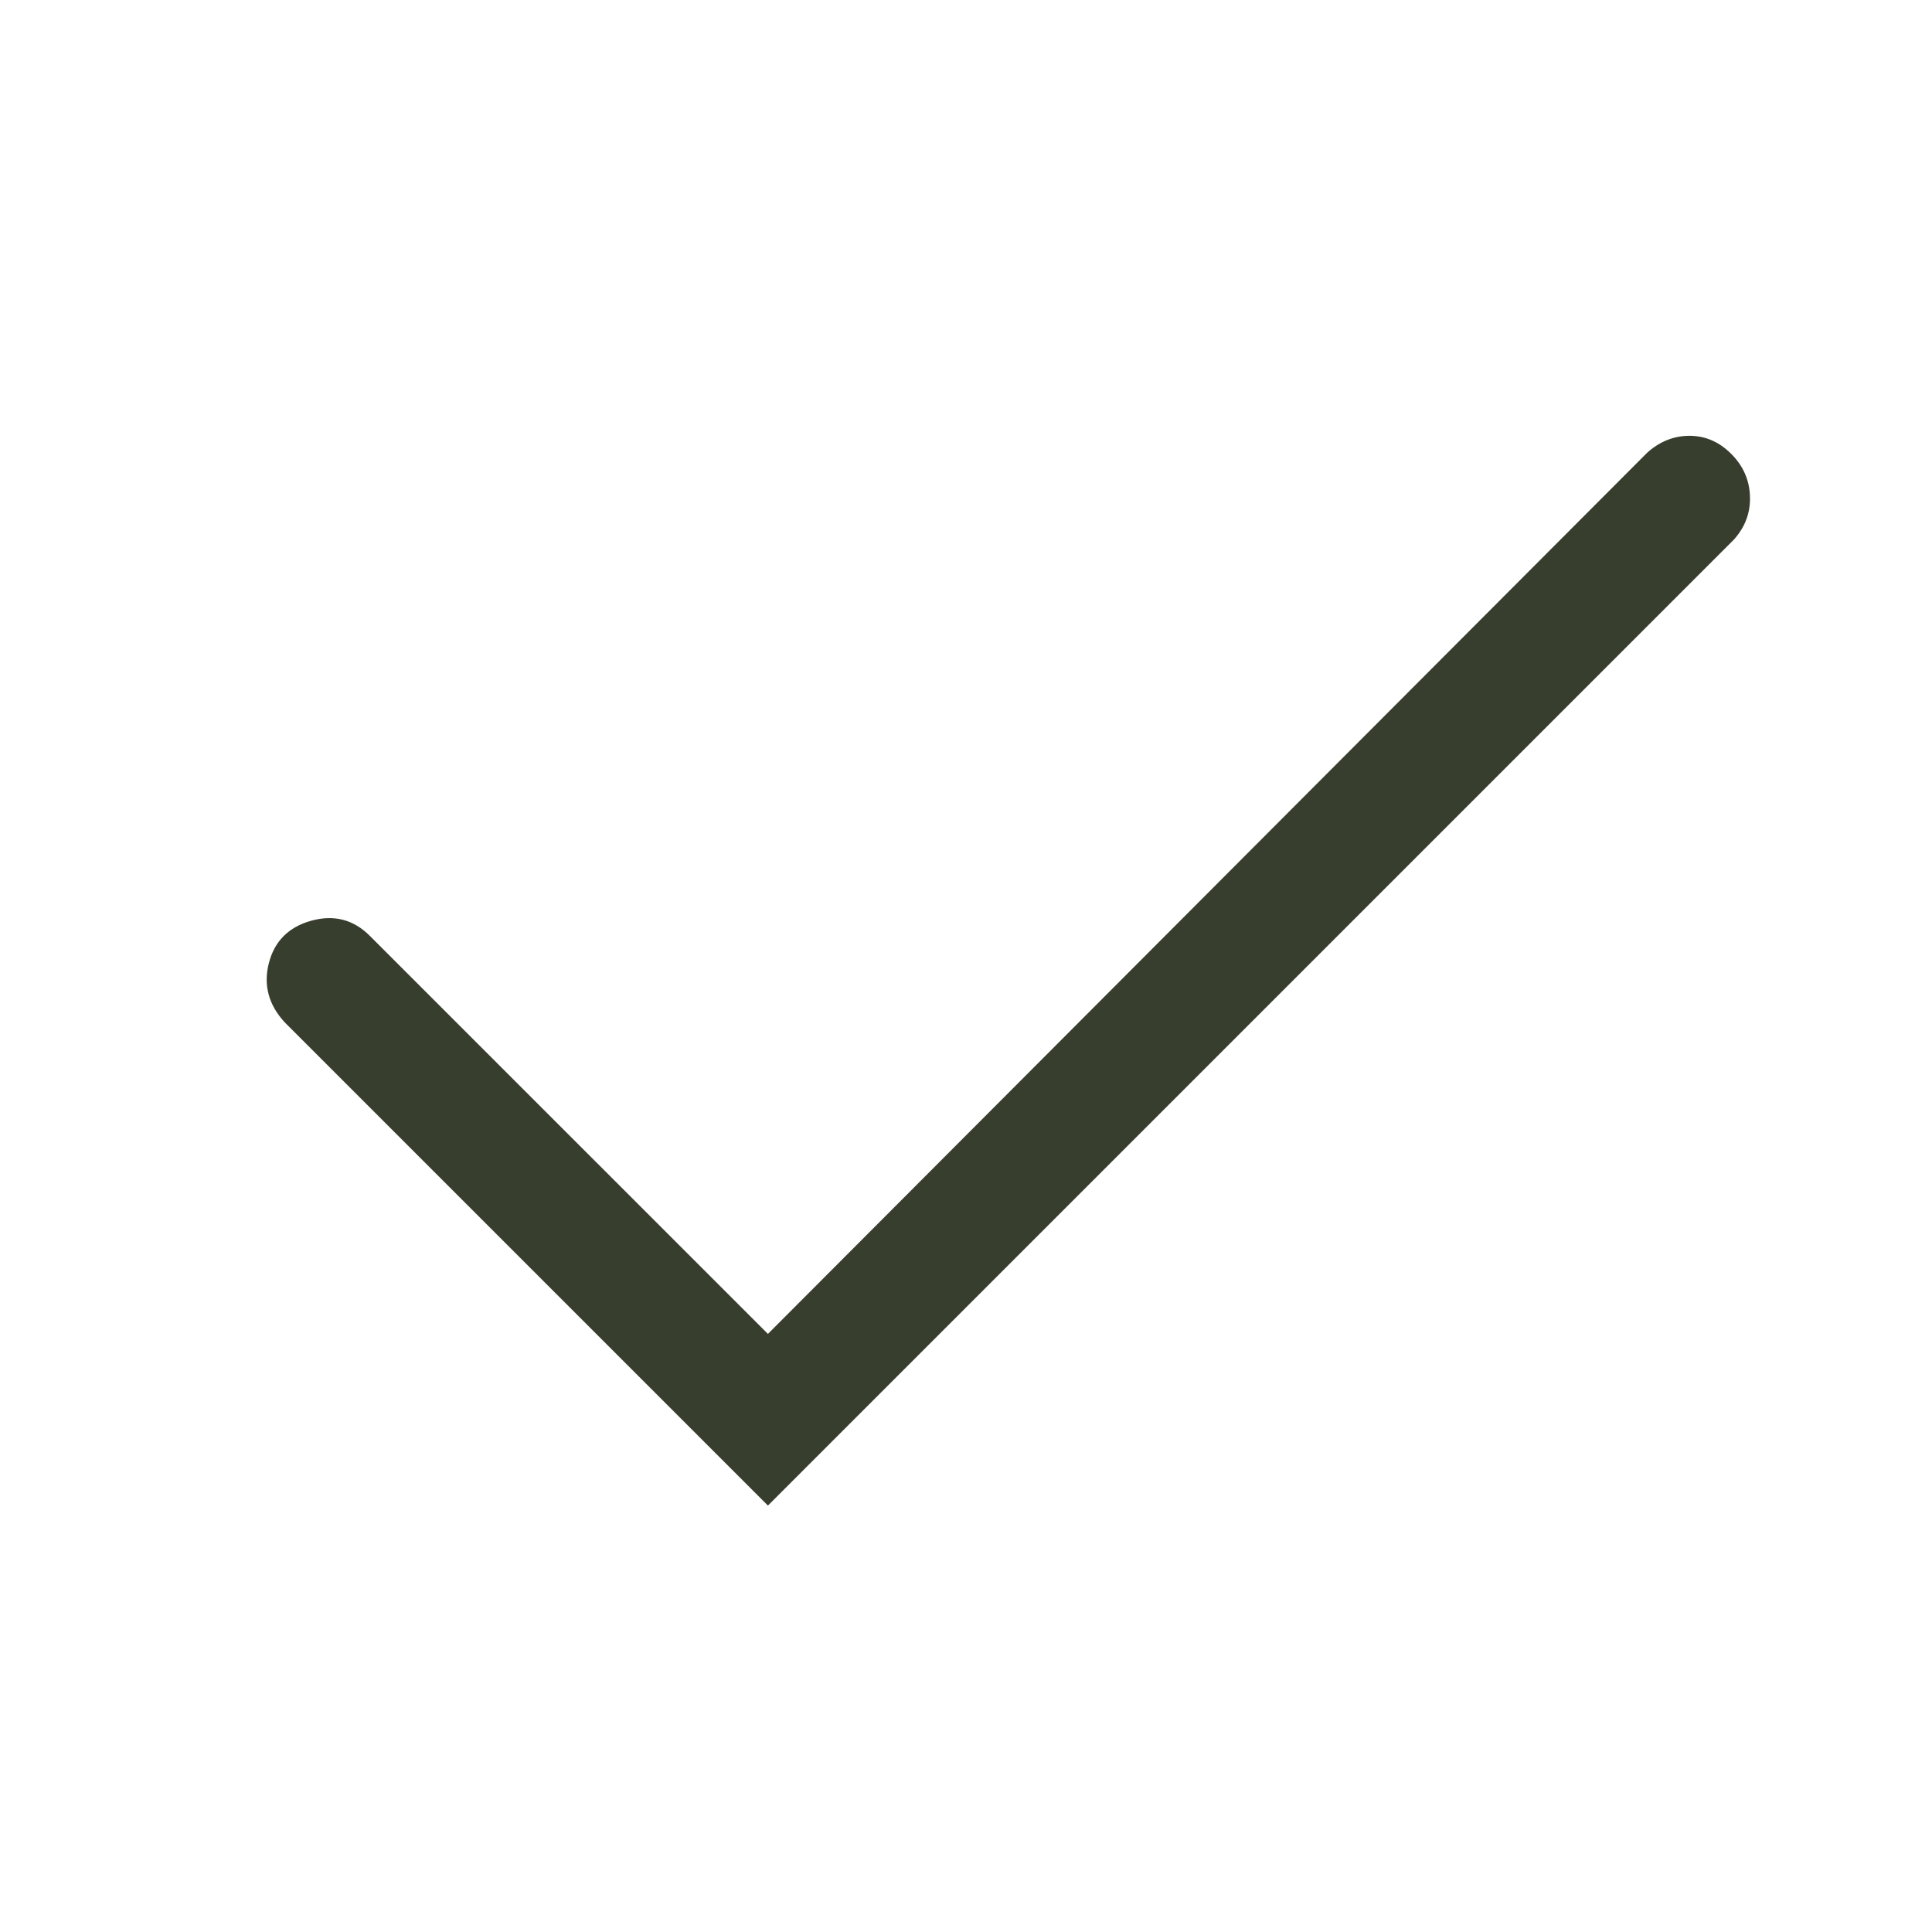 <?xml version="1.0" encoding="UTF-8"?> <svg xmlns="http://www.w3.org/2000/svg" viewBox="0 0 40.00 40.00" data-guides="{&quot;vertical&quot;:[],&quot;horizontal&quot;:[]}"><defs></defs><path fill="#383e2e" stroke="none" fill-opacity="1" stroke-width="1" stroke-opacity="1" id="tSvgcd67560388" title="Path 2" d="M15.899 27.617C13.151 24.87 10.404 22.122 7.656 19.375C7.318 19.037 6.914 18.933 6.445 19.062C5.976 19.192 5.683 19.485 5.566 19.941C5.45 20.397 5.561 20.807 5.899 21.171C9.232 24.505 12.566 27.838 15.899 31.171C22.566 24.505 29.232 17.838 35.899 11.171C36.133 10.91 36.244 10.611 36.231 10.273C36.219 9.934 36.089 9.641 35.84 9.394C35.592 9.146 35.305 9.023 34.98 9.023C34.655 9.023 34.362 9.14 34.102 9.374C28.034 15.455 21.966 21.536 15.899 27.617"></path></svg> 